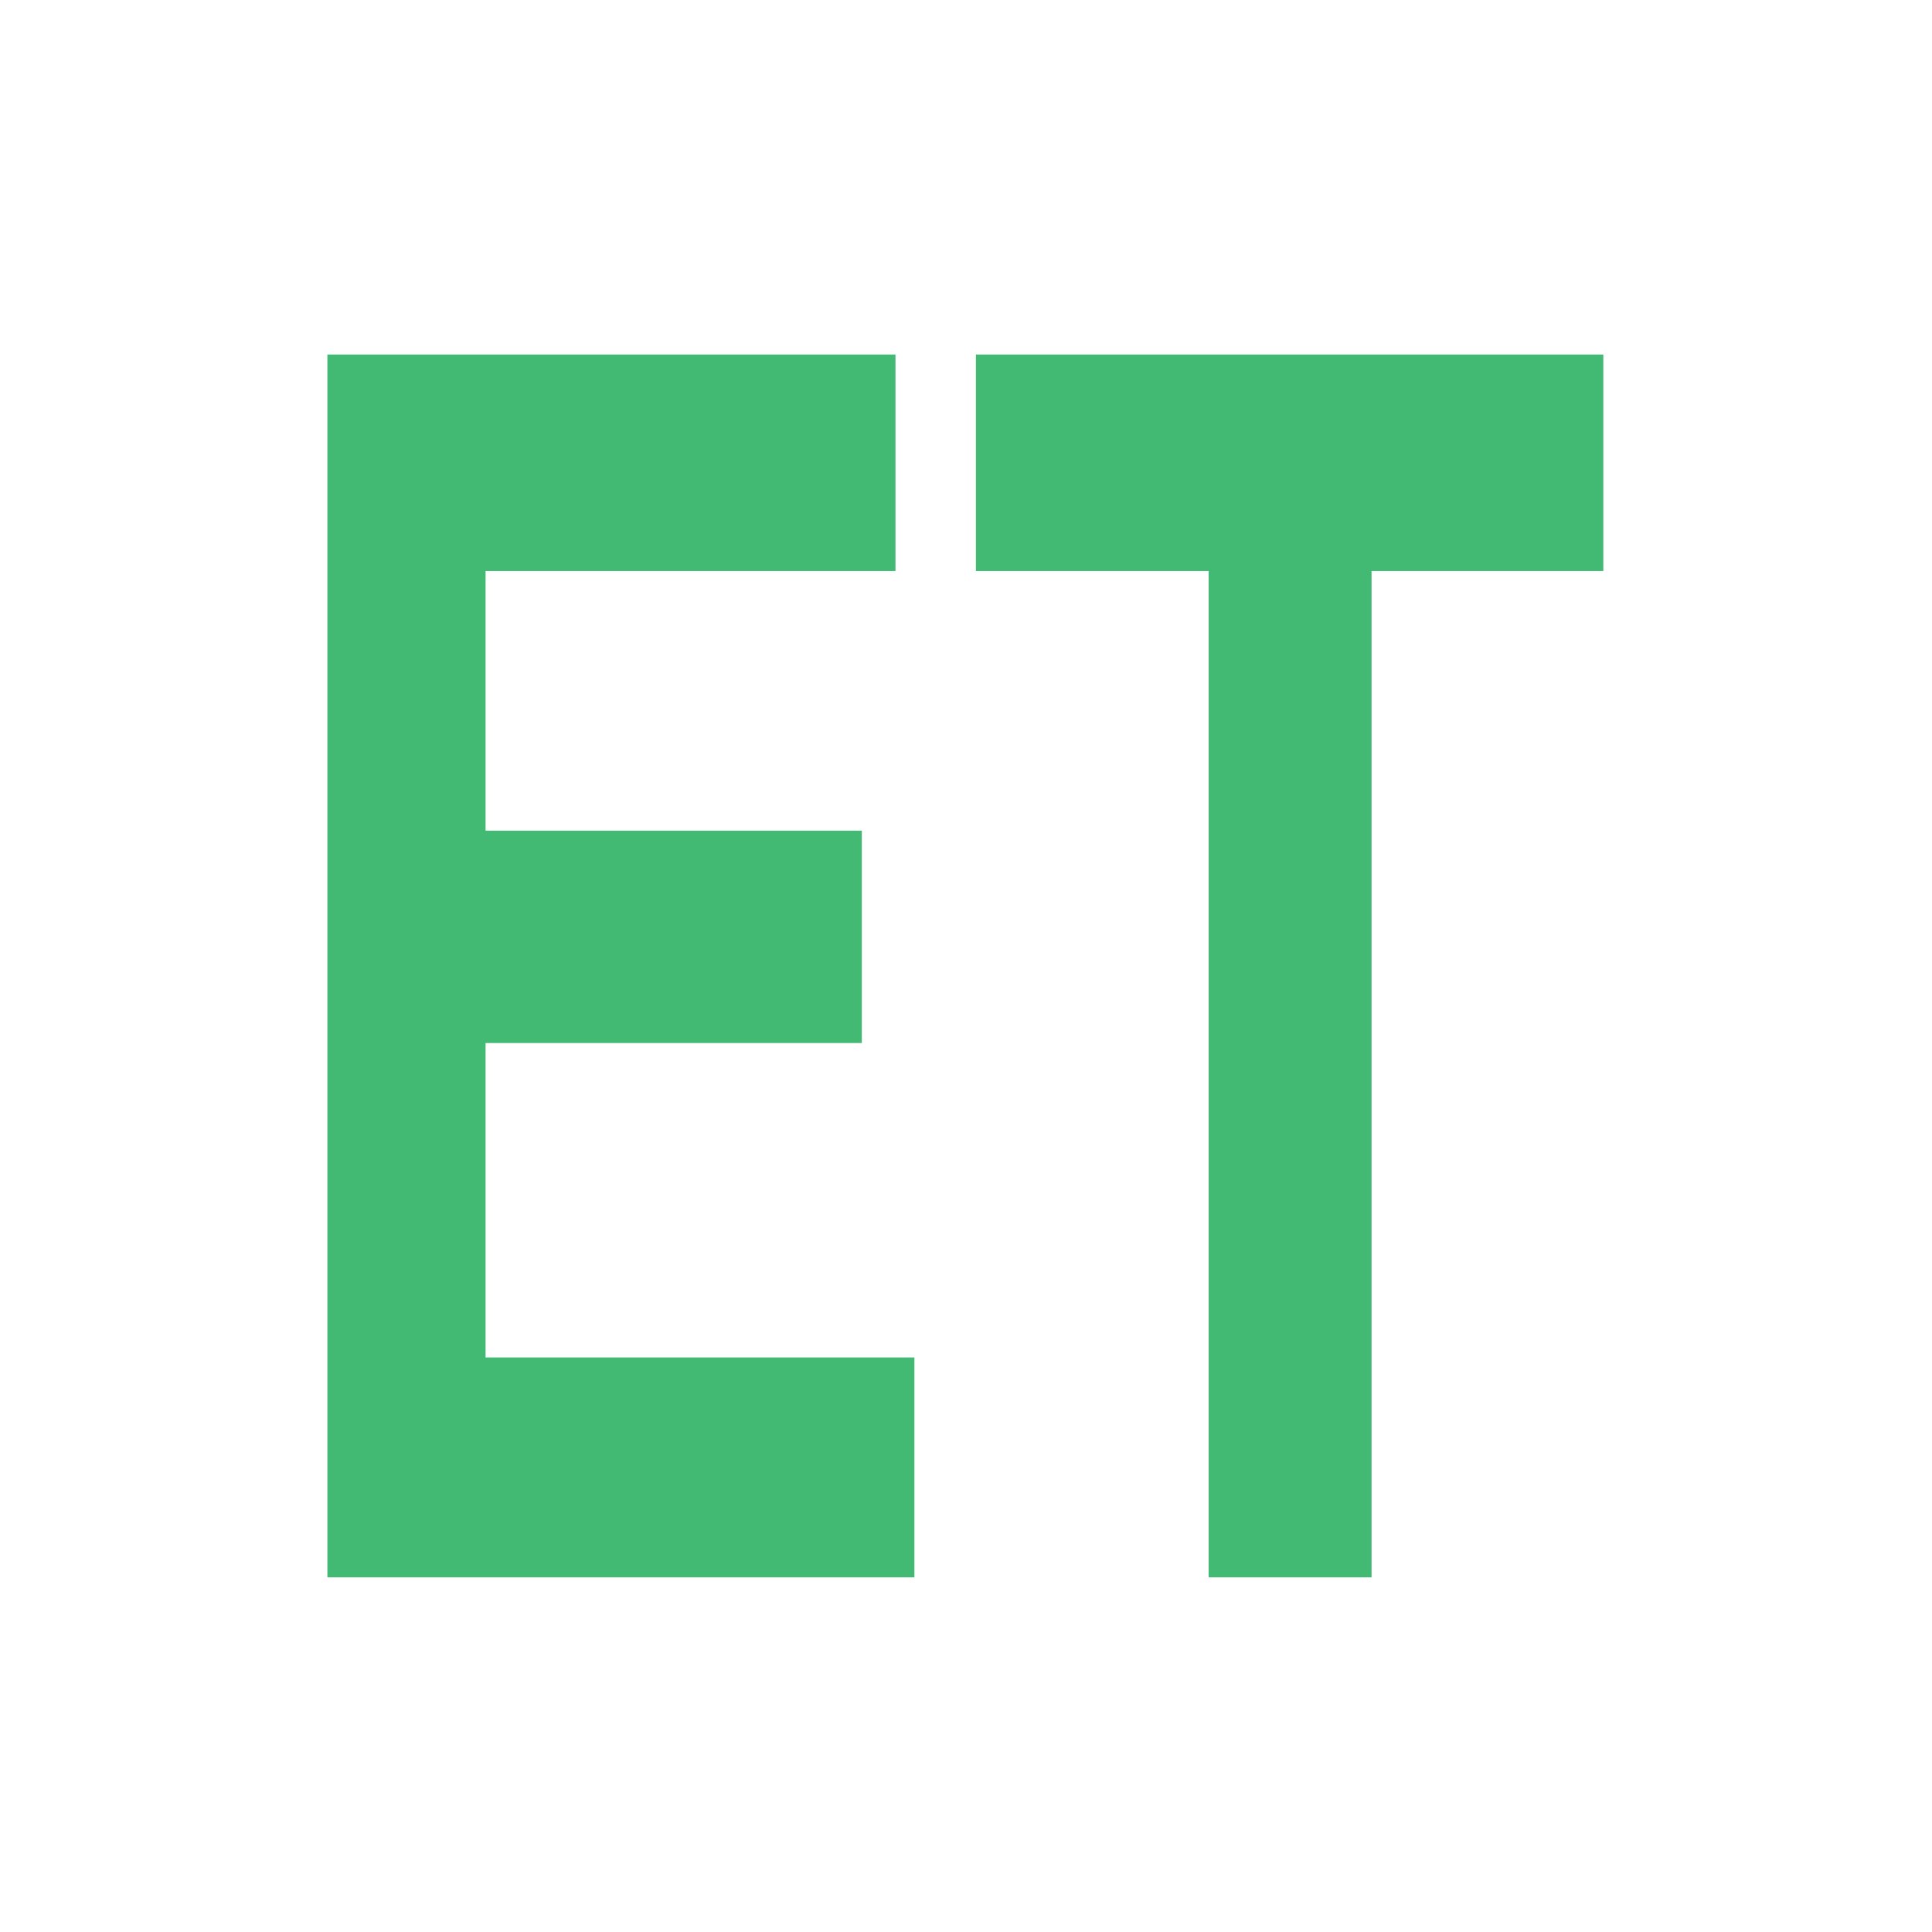<?xml version="1.0" encoding="UTF-8" standalone="no"?>
<!DOCTYPE svg PUBLIC "-//W3C//DTD SVG 1.1//EN" "http://www.w3.org/Graphics/SVG/1.1/DTD/svg11.dtd">
<svg height="100%" stroke-miterlimit="10" style="fill-rule:nonzero;clip-rule:evenodd;stroke-linecap:round;stroke-linejoin:round;" version="1.1" viewBox="0 0 24 24" width="100%" xml:space="preserve" xmlns="http://www.w3.org/2000/svg" xmlns:xlink="http://www.w3.org/1999/xlink">
<g id="Ebene-1">
<g opacity="1">
<path d="M10.706 12.957L6.032 12.957L6.032 16.863L11.359 16.863L11.359 19.594L4.067 19.594L4.067 4.404L11.124 4.404L11.124 7.094L6.032 7.094L6.032 10.319L10.706 10.319L10.706 12.957Z" fill="#43ba73" fill-rule="nonzero" opacity="1" stroke="none"/>
<path d="M19.917 4.404L19.917 7.094L17.038 7.094L17.038 19.594L15.014 19.594L15.014 7.094L12.123 7.094L12.123 4.404L19.917 4.404Z" fill="#43ba73" fill-rule="nonzero" opacity="1" stroke="none"/>
</g>
</g>
</svg>
